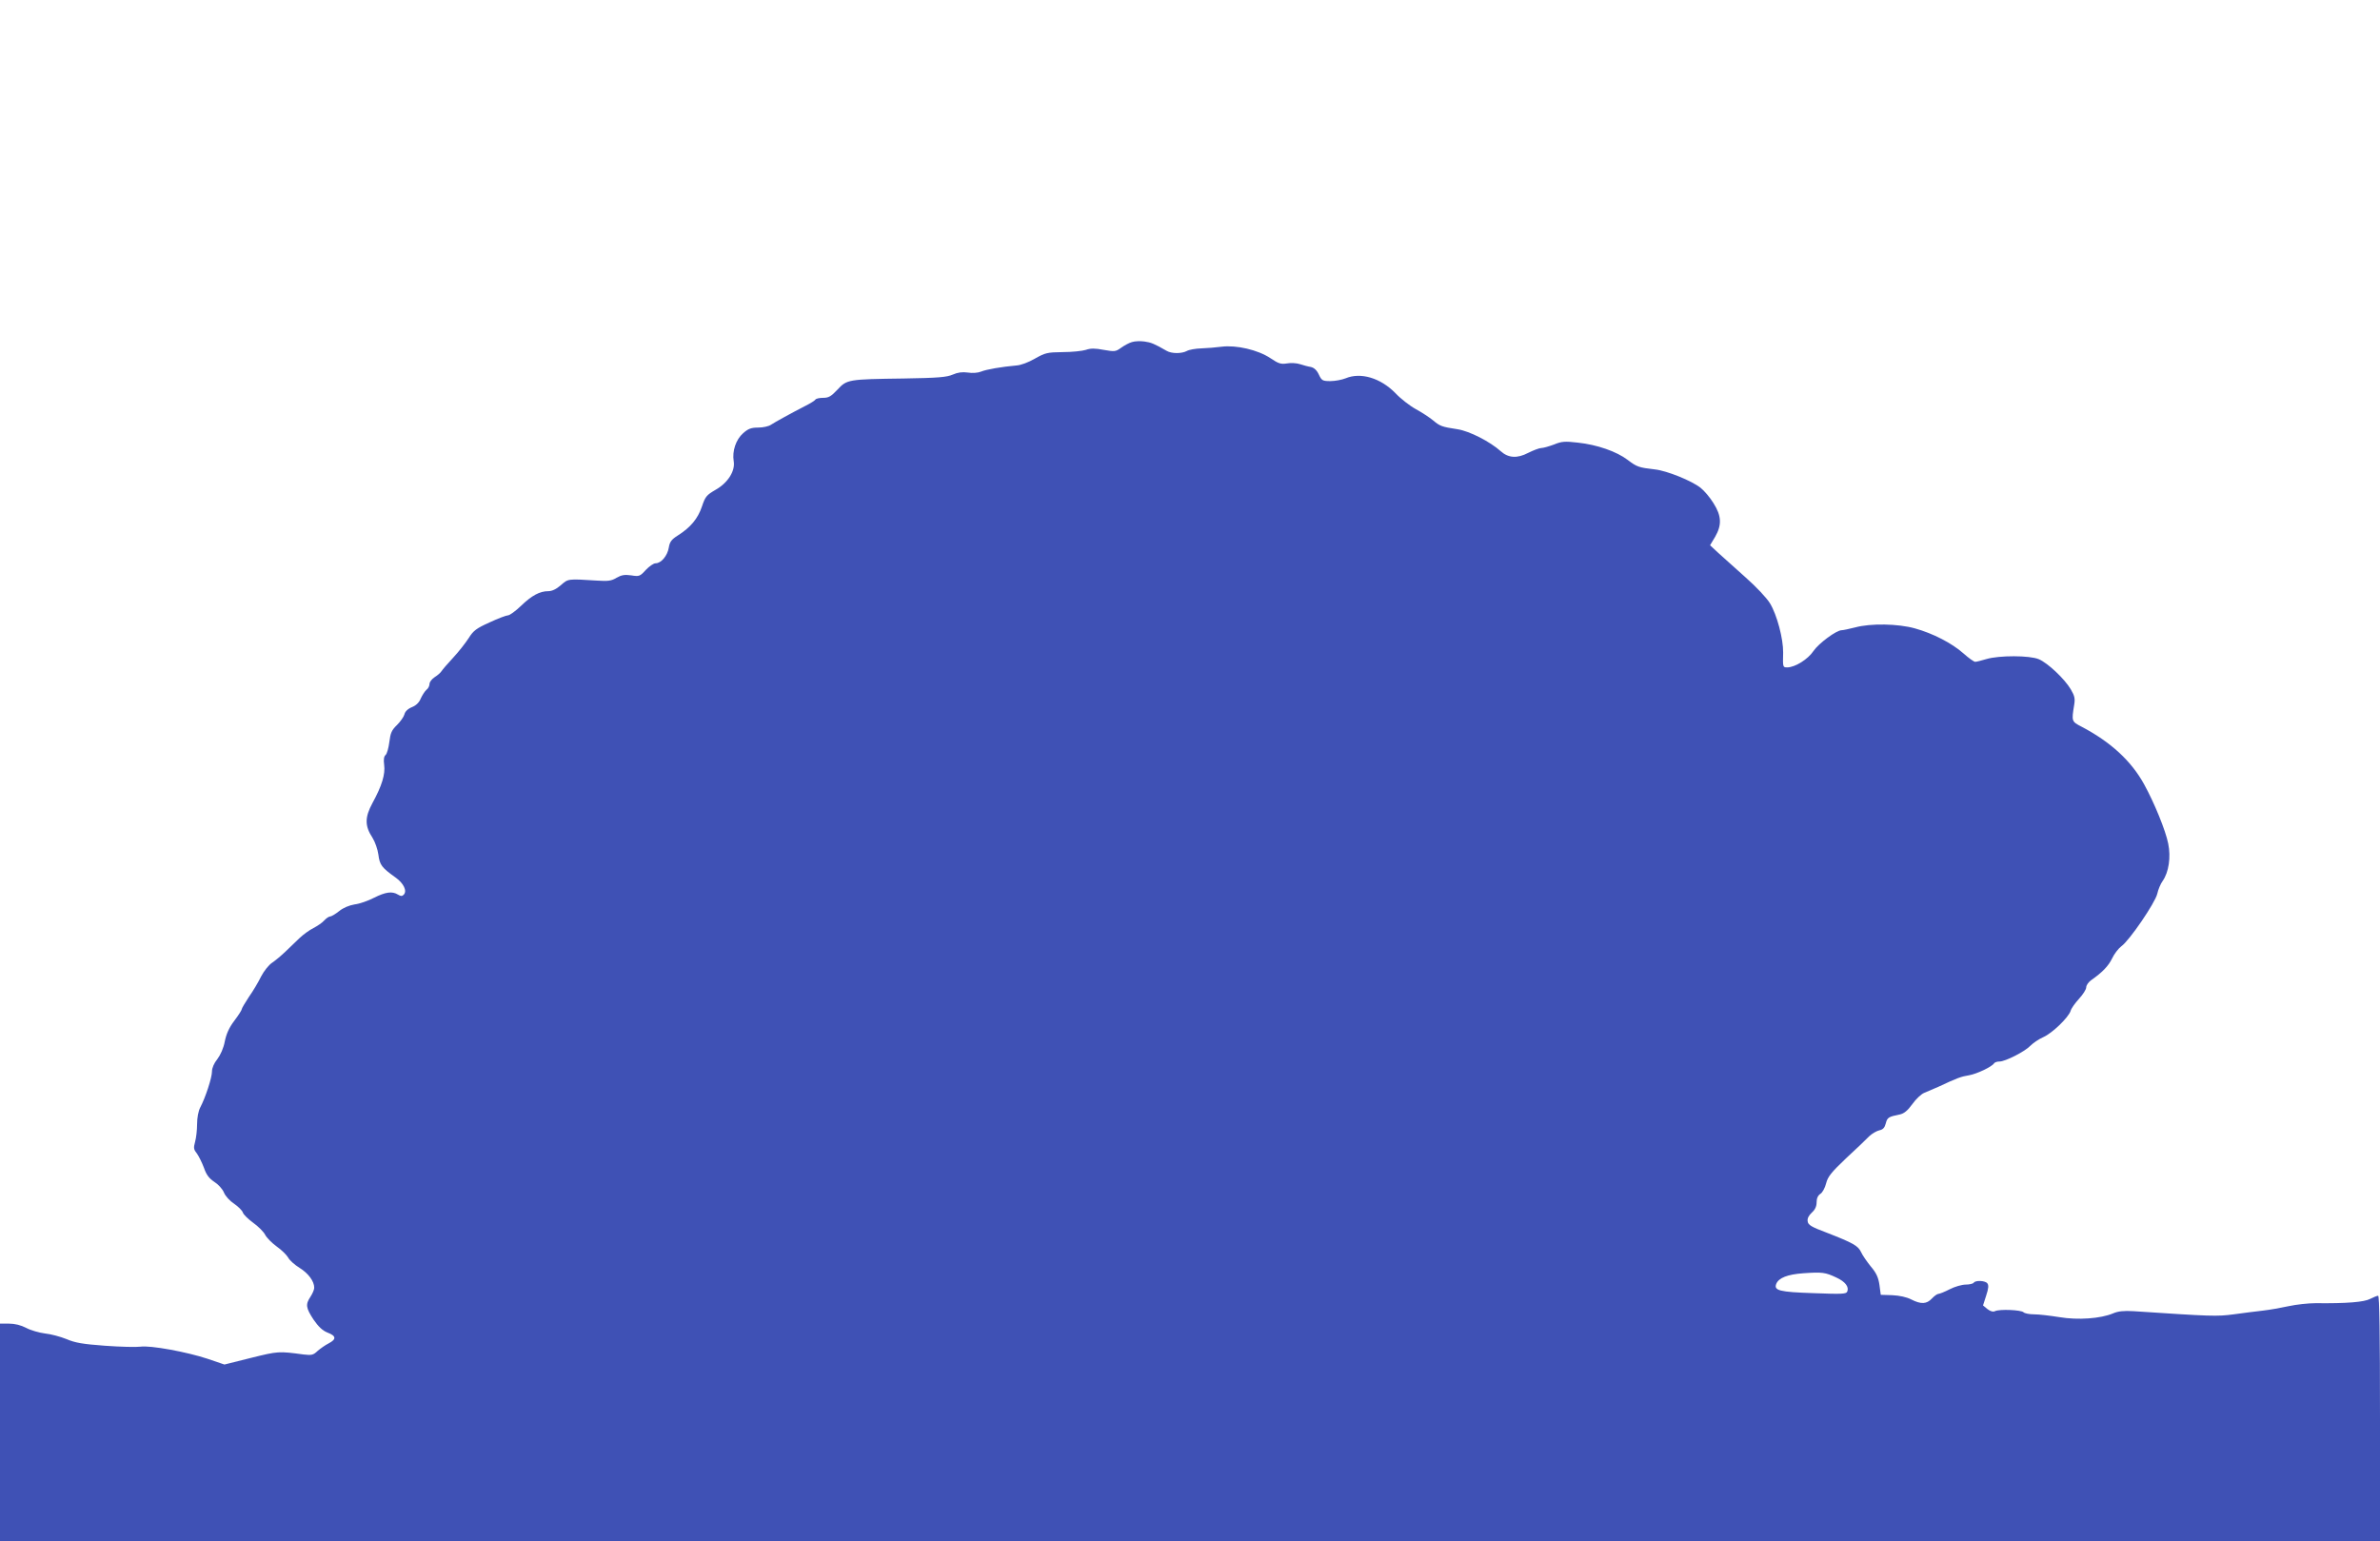 <?xml version="1.0" standalone="no"?>
<!DOCTYPE svg PUBLIC "-//W3C//DTD SVG 20010904//EN"
 "http://www.w3.org/TR/2001/REC-SVG-20010904/DTD/svg10.dtd">
<svg version="1.0" xmlns="http://www.w3.org/2000/svg"
 width="1280pt" height="829pt" viewBox="0 0 1280 829"
 preserveAspectRatio="xMidYMid meet">
<g transform="translate(0,829) scale(0.1,-0.1)"
fill="#3f51b5" stroke="none">
<path d="M6088 6450 c-15 -4 -41 -18 -59 -31 -29 -21 -35 -21 -93 -11 -46 9
-71 9 -96 0 -19 -6 -75 -12 -125 -12 -83 -1 -94 -4 -149 -35 -34 -20 -77 -36
-100 -37 -79 -7 -161 -21 -190 -33 -17 -7 -47 -9 -71 -5 -29 4 -54 1 -81 -11
-32 -14 -79 -18 -264 -21 -299 -4 -305 -5 -356 -60 -34 -36 -47 -44 -77 -44
-20 0 -39 -4 -42 -10 -3 -5 -27 -20 -53 -33 -76 -39 -163 -87 -186 -102 -11
-8 -42 -15 -68 -15 -38 0 -54 -6 -81 -30 -39 -34 -60 -96 -51 -151 9 -53 -32
-117 -98 -154 -48 -28 -55 -36 -73 -90 -22 -65 -61 -112 -129 -155 -35 -22
-44 -35 -49 -65 -7 -44 -41 -85 -71 -85 -11 0 -34 -16 -53 -36 -31 -34 -35
-36 -78 -29 -36 5 -53 2 -79 -13 -28 -17 -46 -19 -107 -15 -157 10 -153 10
-193 -25 -24 -21 -47 -32 -67 -32 -46 0 -89 -23 -147 -79 -29 -28 -61 -51 -70
-51 -9 0 -54 -17 -99 -38 -71 -32 -87 -44 -112 -84 -17 -26 -54 -74 -84 -106
-30 -32 -58 -65 -63 -73 -5 -8 -21 -22 -37 -32 -15 -10 -27 -26 -27 -36 0 -10
-7 -25 -17 -32 -9 -8 -22 -29 -30 -46 -8 -21 -25 -38 -48 -47 -22 -9 -37 -24
-40 -39 -4 -14 -22 -39 -40 -57 -29 -28 -35 -43 -41 -91 -4 -32 -13 -64 -20
-70 -9 -7 -12 -24 -8 -53 7 -50 -12 -113 -63 -206 -41 -76 -42 -122 0 -186 14
-22 28 -62 32 -91 7 -56 18 -70 92 -123 44 -31 64 -73 44 -93 -9 -9 -16 -8
-31 1 -31 19 -66 14 -128 -17 -31 -16 -78 -33 -105 -36 -29 -5 -61 -18 -83
-36 -20 -16 -42 -29 -49 -29 -6 0 -20 -9 -31 -21 -10 -12 -37 -30 -58 -41 -22
-11 -55 -35 -75 -54 -20 -19 -54 -52 -76 -73 -22 -21 -54 -48 -72 -60 -18 -12
-44 -45 -59 -74 -14 -29 -43 -78 -65 -109 -21 -32 -39 -62 -39 -67 0 -5 -18
-33 -40 -62 -28 -37 -43 -71 -51 -111 -7 -37 -23 -72 -40 -95 -18 -22 -29 -48
-29 -67 0 -33 -35 -140 -63 -193 -10 -19 -17 -55 -17 -90 0 -32 -5 -75 -11
-96 -9 -32 -7 -41 10 -62 10 -14 27 -48 38 -77 13 -38 28 -57 55 -75 21 -13
44 -38 52 -57 8 -20 32 -46 55 -61 22 -15 43 -36 47 -47 3 -11 28 -35 55 -55
27 -19 57 -49 65 -65 8 -16 36 -44 62 -63 27 -19 54 -46 62 -60 7 -14 35 -39
61 -55 47 -29 79 -72 79 -107 0 -10 -9 -31 -20 -48 -28 -42 -25 -60 16 -123
27 -39 48 -59 75 -70 48 -18 49 -36 7 -58 -18 -9 -45 -28 -60 -41 -23 -22 -32
-24 -75 -19 -134 18 -137 18 -282 -18 l-144 -36 -91 31 c-112 37 -307 73 -361
65 -22 -3 -107 -1 -190 5 -122 9 -161 16 -208 36 -32 13 -84 27 -115 30 -31 4
-77 17 -101 30 -29 15 -61 23 -92 23 l-49 0 0 -585 0 -585 6400 0 6400 0 0
660 c0 454 -3 660 -10 660 -6 0 -25 -8 -43 -17 -32 -17 -125 -25 -293 -23 -39
0 -104 -7 -145 -16 -41 -9 -103 -20 -139 -24 -36 -4 -106 -13 -157 -20 -91
-12 -118 -11 -539 17 -52 3 -82 0 -110 -12 -67 -28 -188 -37 -289 -20 -50 8
-110 15 -135 15 -26 0 -51 5 -57 11 -13 13 -130 18 -154 6 -10 -5 -24 -1 -40
11 l-24 20 17 53 c13 39 14 56 6 66 -12 15 -64 17 -73 3 -3 -5 -23 -10 -43
-10 -20 0 -59 -11 -86 -25 -27 -14 -55 -25 -61 -25 -6 0 -22 -11 -35 -25 -28
-30 -58 -32 -111 -5 -25 13 -63 21 -102 23 l-62 2 -7 53 c-6 41 -17 65 -47
100 -21 26 -45 61 -52 77 -16 34 -43 49 -184 104 -83 31 -101 42 -103 61 -3
15 5 31 22 47 18 16 26 34 26 56 0 21 7 36 20 45 11 6 25 32 31 56 9 36 27 59
107 135 54 50 110 103 125 119 16 15 41 29 55 32 19 4 28 14 34 37 8 32 15 36
75 48 23 5 42 20 68 56 19 27 48 54 63 60 15 6 50 21 77 33 102 48 122 55 165
62 41 7 124 46 135 65 4 5 16 9 29 9 31 0 137 54 166 85 14 14 44 35 69 46 48
21 135 105 147 141 3 13 24 42 45 65 22 24 39 51 39 62 0 11 12 28 26 38 61
43 93 76 113 117 11 24 34 54 50 66 43 30 182 234 193 282 5 23 18 54 29 69
33 47 45 128 30 201 -14 71 -75 220 -129 318 -69 126 -179 228 -337 311 -54
28 -54 29 -40 116 6 35 3 49 -18 85 -33 56 -124 142 -172 162 -49 21 -214 21
-281 1 -27 -8 -54 -15 -61 -15 -7 0 -35 20 -63 45 -62 55 -164 108 -262 135
-90 25 -237 28 -321 5 -32 -8 -64 -15 -72 -15 -29 0 -124 -71 -152 -112 -29
-44 -98 -87 -140 -88 -25 0 -25 0 -23 80 1 73 -33 203 -71 265 -17 28 -74 89
-132 140 -56 50 -121 108 -146 131 l-44 41 27 45 c37 64 35 113 -9 182 -19 31
-50 67 -69 82 -48 38 -181 92 -246 99 -86 10 -96 13 -146 51 -59 45 -164 82
-268 93 -69 8 -87 7 -128 -10 -27 -10 -58 -19 -69 -19 -10 0 -42 -12 -70 -26
-59 -31 -107 -28 -148 9 -57 51 -167 108 -232 118 -86 13 -95 17 -132 48 -18
15 -59 42 -92 60 -33 18 -83 57 -110 86 -80 82 -187 114 -268 80 -20 -8 -57
-15 -82 -15 -42 0 -47 3 -62 35 -11 24 -26 37 -43 41 -14 2 -40 9 -58 15 -18
6 -50 8 -71 4 -32 -5 -45 -1 -88 28 -67 45 -184 72 -263 62 -30 -4 -80 -8
-110 -9 -30 -1 -65 -7 -77 -14 -28 -15 -82 -15 -109 1 -66 38 -83 45 -119 50
-22 3 -52 2 -67 -3z m3788 -5032 c48 -22 69 -50 59 -75 -5 -14 -27 -15 -183
-9 -182 6 -213 14 -199 50 13 32 60 51 146 57 101 7 118 5 177 -23z"/>
</g>
</svg>
